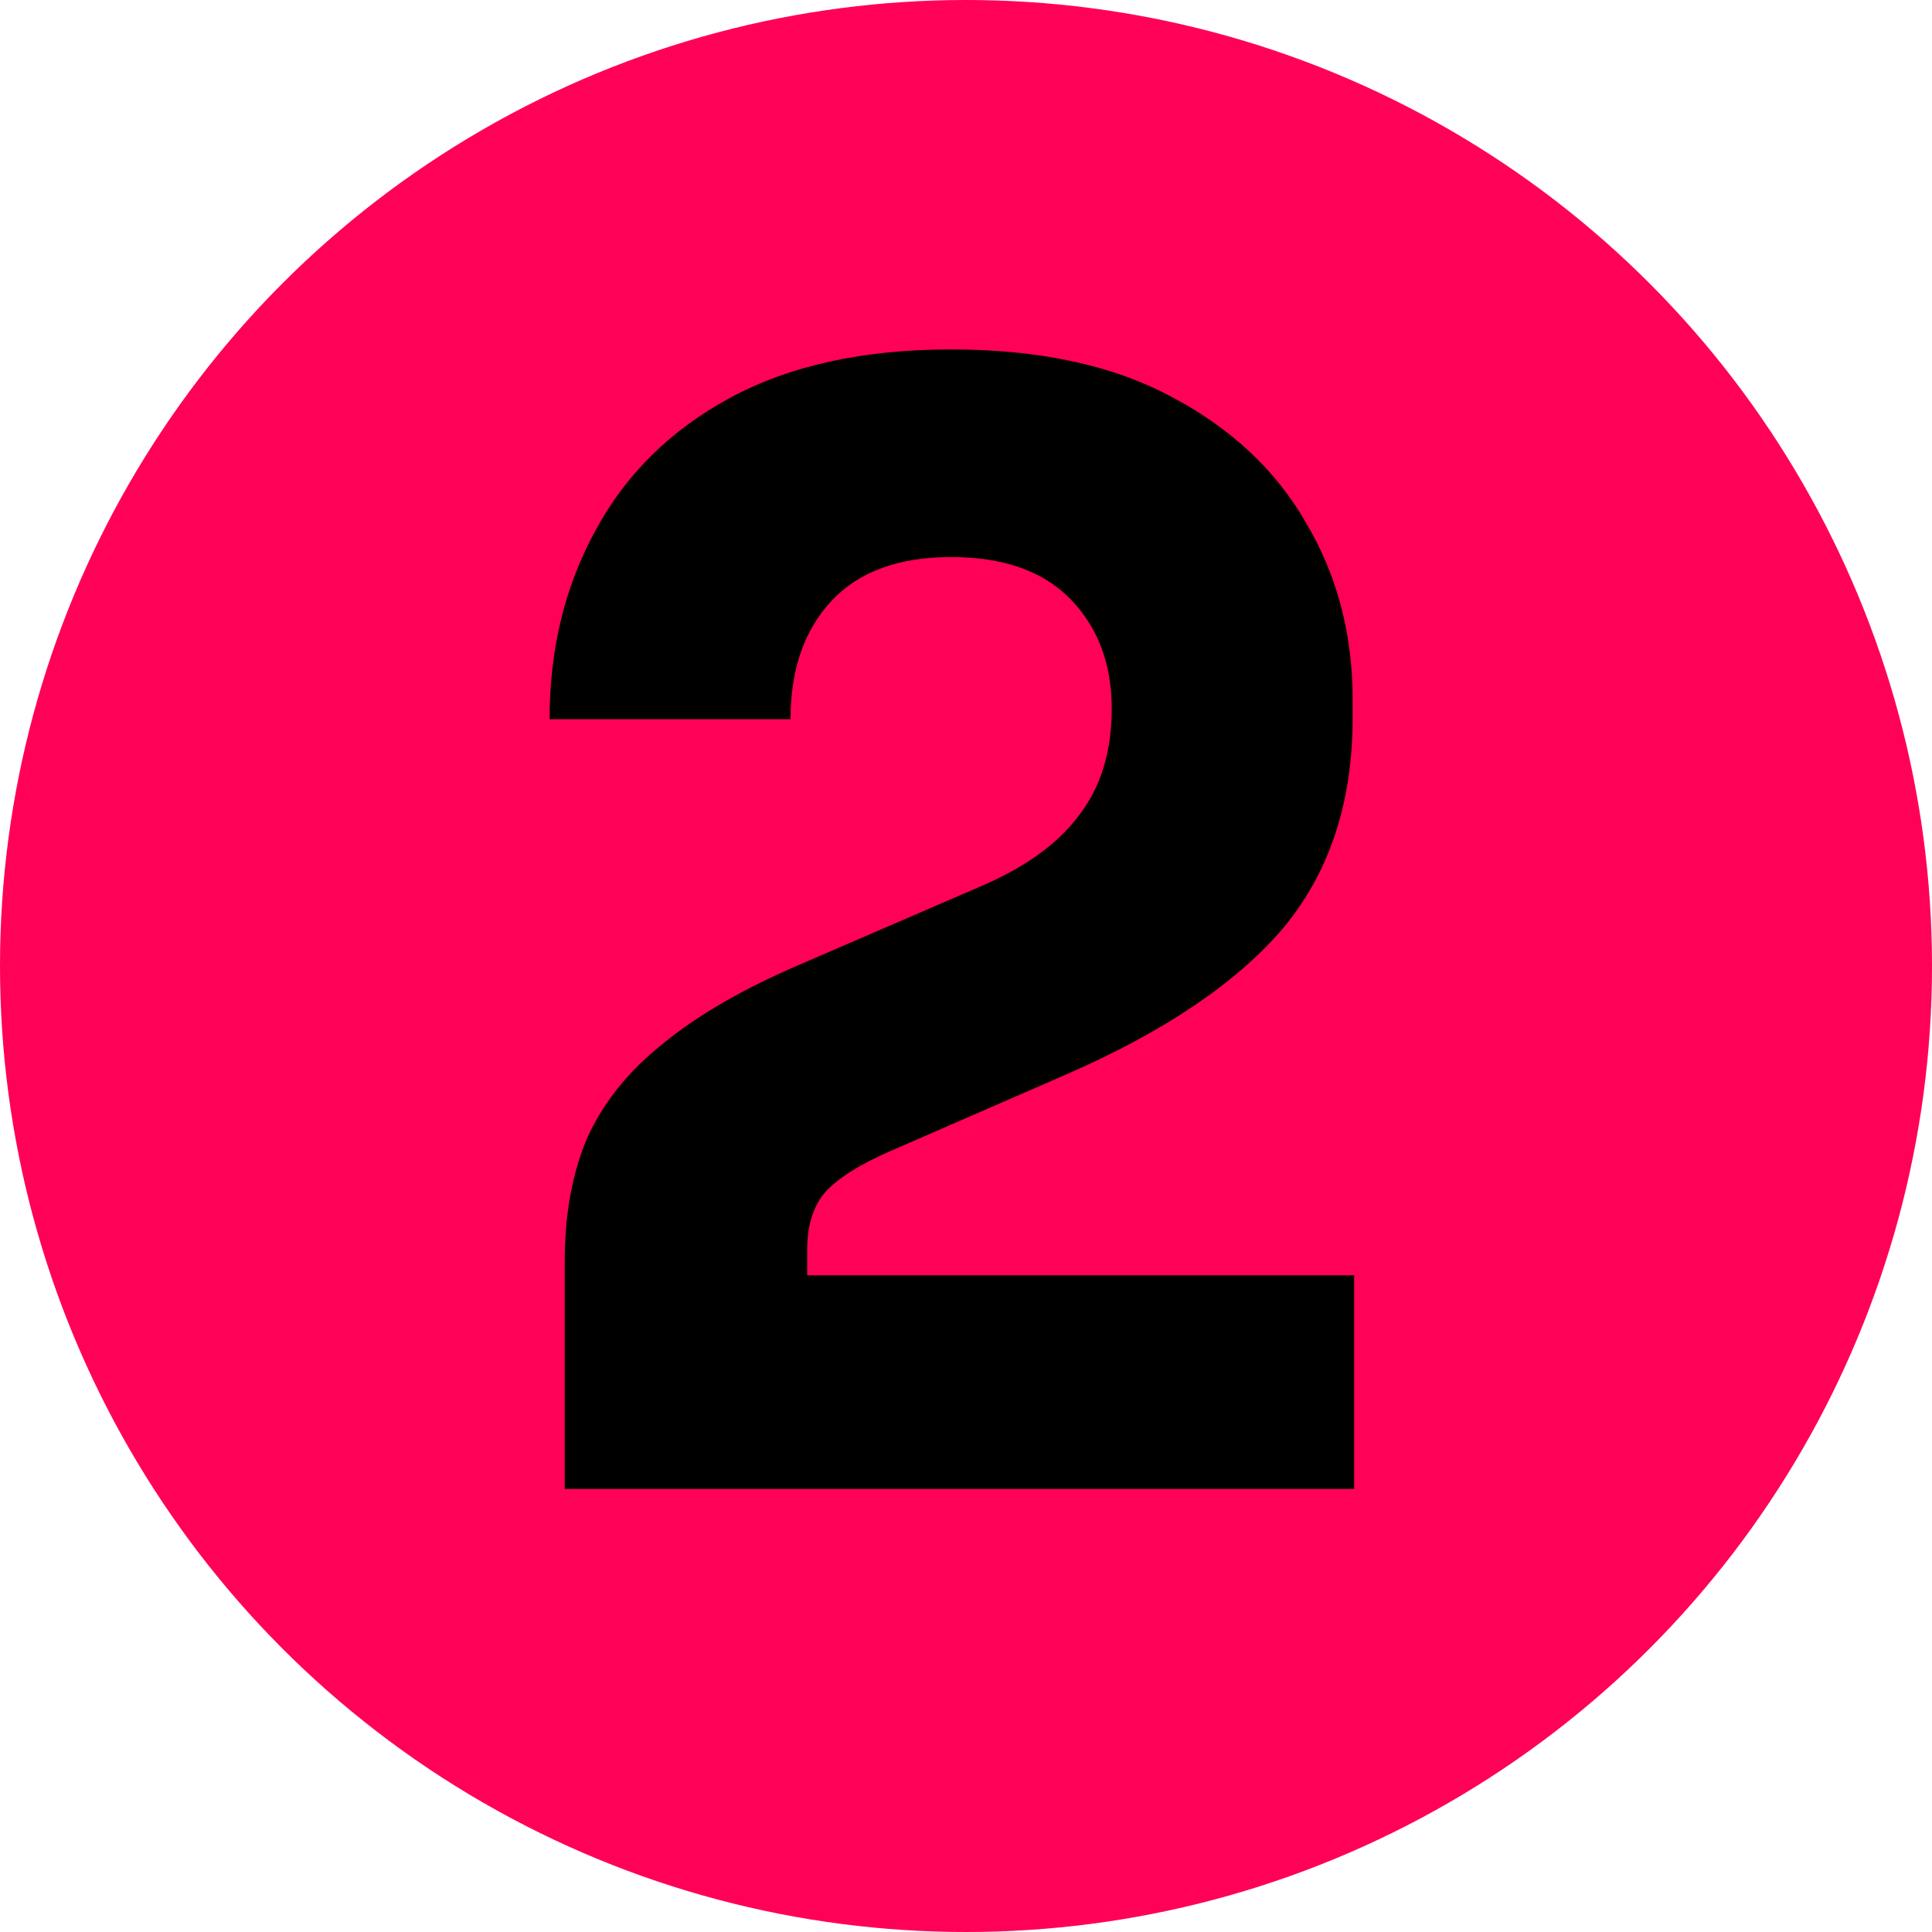 <svg width="30" height="30" viewBox="0 0 30 30" fill="none" xmlns="http://www.w3.org/2000/svg">
<circle cx="15" cy="15" r="15" fill="#FF0156"/>
<path d="M8.769 23.12V19.591C8.769 18.854 8.887 18.21 9.122 17.661C9.373 17.112 9.765 16.626 10.298 16.203C10.832 15.764 11.538 15.356 12.416 14.979L15.192 13.779C15.898 13.481 16.416 13.113 16.745 12.673C17.09 12.234 17.263 11.677 17.263 11.003C17.263 10.313 17.051 9.748 16.628 9.309C16.204 8.87 15.585 8.65 14.769 8.65C13.953 8.65 13.334 8.877 12.91 9.332C12.487 9.787 12.275 10.399 12.275 11.168H8.534C8.534 10.085 8.769 9.113 9.24 8.25C9.71 7.372 10.408 6.681 11.334 6.179C12.259 5.677 13.404 5.426 14.769 5.426C16.134 5.426 17.271 5.67 18.18 6.156C19.106 6.642 19.804 7.293 20.275 8.109C20.761 8.924 21.004 9.842 21.004 10.862V11.144C21.004 12.462 20.643 13.552 19.922 14.415C19.2 15.261 18.086 16.014 16.581 16.673L13.828 17.873C13.357 18.077 13.02 18.289 12.816 18.509C12.628 18.728 12.534 19.026 12.534 19.403V20.579L11.616 19.803H21.027V23.12H8.769Z" fill="black"/>
</svg>
